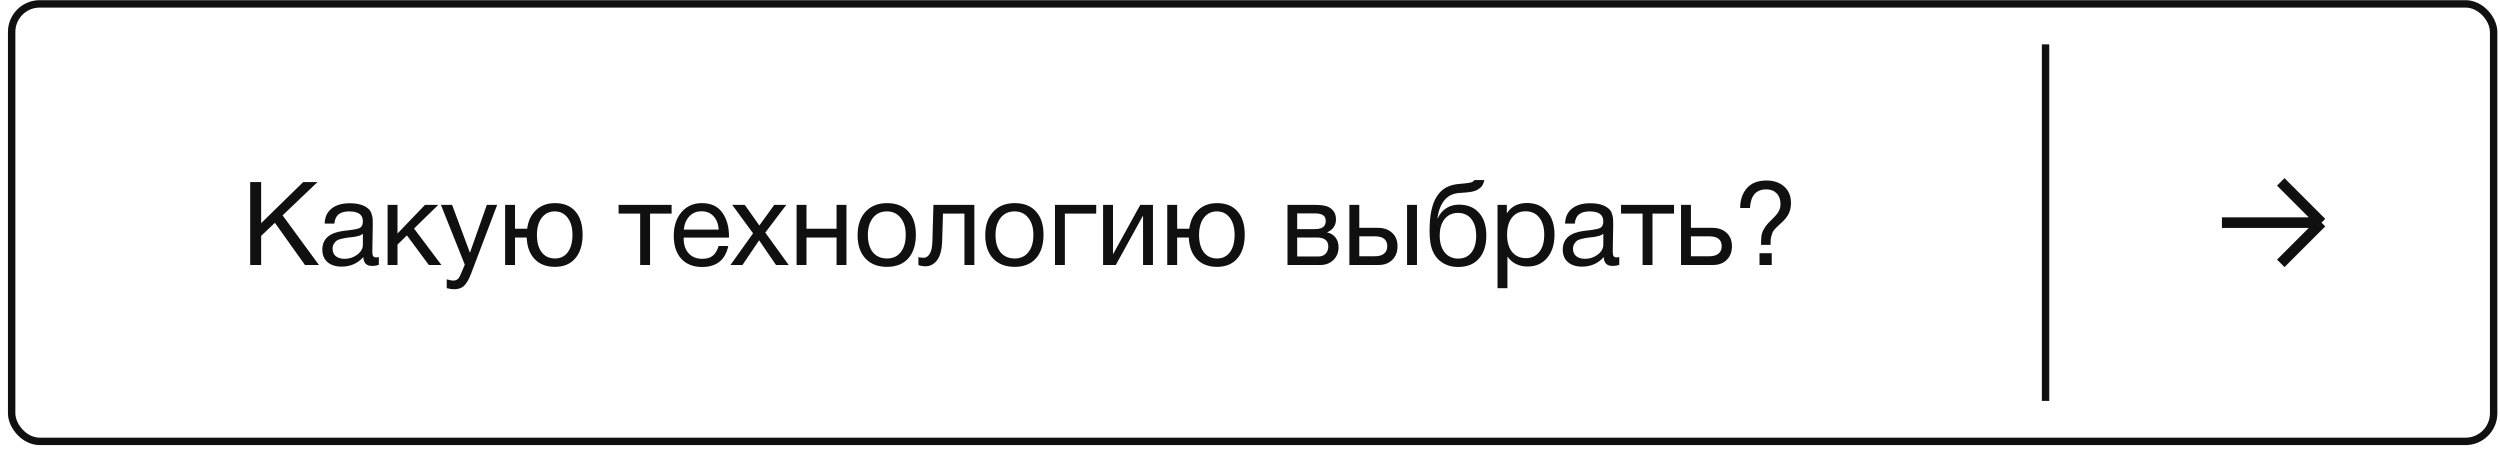<?xml version="1.0" encoding="UTF-8"?> <svg xmlns="http://www.w3.org/2000/svg" width="236" height="43" viewBox="0 0 236 43" fill="none"><path d="M29.977 17.184L26.677 20.33L30.109 25.016H28.789L25.951 21.034L24.653 22.266V25.016H23.619V17.184H24.653V21.067L28.624 17.184H29.977ZM35.763 24.268V24.994C35.572 25.067 35.359 25.104 35.125 25.104C34.589 25.104 34.314 24.825 34.3 24.268C33.764 24.869 33.079 25.17 32.243 25.17C31.685 25.17 31.242 25.027 30.912 24.741C30.589 24.455 30.428 24.063 30.428 23.564C30.428 22.552 31.099 21.962 32.441 21.793C32.529 21.778 32.657 21.764 32.826 21.749C33.464 21.676 33.856 21.591 34.003 21.496C34.171 21.379 34.256 21.177 34.256 20.891C34.256 20.268 33.827 19.956 32.969 19.956C32.529 19.956 32.195 20.048 31.968 20.231C31.74 20.407 31.605 20.7 31.561 21.111H30.648C30.662 20.502 30.879 20.029 31.297 19.692C31.715 19.355 32.29 19.186 33.024 19.186C33.823 19.186 34.417 19.369 34.806 19.736C34.93 19.853 35.022 20.007 35.081 20.198C35.139 20.389 35.172 20.546 35.18 20.671C35.187 20.788 35.191 20.968 35.191 21.21C35.191 21.489 35.183 21.91 35.169 22.475C35.154 23.04 35.147 23.461 35.147 23.74C35.147 23.945 35.172 24.092 35.224 24.18C35.282 24.261 35.385 24.301 35.532 24.301C35.59 24.301 35.667 24.29 35.763 24.268ZM34.256 22.068C34.19 22.119 34.12 22.163 34.047 22.2C33.973 22.237 33.878 22.266 33.761 22.288C33.651 22.31 33.574 22.328 33.53 22.343C33.493 22.35 33.398 22.365 33.244 22.387C33.09 22.402 33.009 22.409 33.002 22.409C32.774 22.438 32.624 22.46 32.551 22.475C32.485 22.482 32.353 22.512 32.155 22.563C31.964 22.614 31.828 22.673 31.748 22.739C31.667 22.805 31.586 22.904 31.506 23.036C31.432 23.161 31.396 23.311 31.396 23.487C31.396 23.78 31.495 24.011 31.693 24.18C31.898 24.349 32.177 24.433 32.529 24.433C32.976 24.433 33.376 24.301 33.728 24.037C34.08 23.773 34.256 23.461 34.256 23.102V22.068ZM41.671 25.016H40.483L38.415 22.222L37.524 23.091V25.016H36.589V19.34H37.524V22.046L40.12 19.34H41.374L39.086 21.573L41.671 25.016ZM46.935 19.34L44.504 25.742C44.409 25.999 44.324 26.197 44.251 26.336C44.185 26.483 44.086 26.64 43.954 26.809C43.829 26.985 43.675 27.11 43.492 27.183C43.316 27.264 43.107 27.304 42.865 27.304C42.682 27.304 42.451 27.271 42.172 27.205V26.369C42.443 26.45 42.645 26.49 42.777 26.49C43.085 26.49 43.305 26.332 43.437 26.017L43.877 24.983L41.622 19.34H42.678L44.361 23.861L45.956 19.34H46.935ZM52.391 19.175C53.22 19.175 53.861 19.435 54.316 19.956C54.771 20.477 54.998 21.206 54.998 22.145C54.998 23.106 54.767 23.854 54.305 24.389C53.85 24.924 53.209 25.192 52.38 25.192C51.581 25.192 50.946 24.95 50.477 24.466C50.008 23.975 49.755 23.293 49.718 22.42H48.618V25.016H47.683V19.34H48.618V21.595H49.762C49.865 20.84 50.147 20.249 50.609 19.824C51.071 19.391 51.665 19.175 52.391 19.175ZM53.59 20.561C53.289 20.158 52.882 19.956 52.369 19.956C51.856 19.956 51.445 20.158 51.137 20.561C50.836 20.964 50.686 21.503 50.686 22.178C50.686 22.875 50.836 23.421 51.137 23.817C51.438 24.206 51.856 24.4 52.391 24.4C52.904 24.4 53.308 24.202 53.601 23.806C53.894 23.41 54.041 22.864 54.041 22.167C54.041 21.492 53.891 20.957 53.59 20.561ZM63.401 20.165H61.366V25.016H60.431V20.165H58.396V19.34H63.401V20.165ZM68.751 23.223C68.465 24.543 67.64 25.203 66.276 25.203C65.44 25.203 64.784 24.943 64.307 24.422C63.837 23.901 63.603 23.179 63.603 22.255C63.603 21.338 63.845 20.598 64.329 20.033C64.82 19.461 65.458 19.175 66.243 19.175C67.115 19.175 67.761 19.472 68.179 20.066C68.604 20.653 68.817 21.397 68.817 22.299V22.431H64.549L64.538 22.497C64.538 23.098 64.695 23.571 65.011 23.916C65.326 24.261 65.759 24.433 66.309 24.433C66.719 24.433 67.042 24.338 67.277 24.147C67.519 23.956 67.706 23.648 67.838 23.223H68.751ZM67.849 21.672C67.805 21.129 67.64 20.708 67.354 20.407C67.068 20.099 66.69 19.945 66.221 19.945C65.766 19.945 65.388 20.099 65.088 20.407C64.787 20.715 64.608 21.137 64.549 21.672H67.849ZM74.224 19.34L72.244 21.958L74.455 25.016H73.256L71.661 22.684L70.088 25.016H68.955L71.089 22.024L69.12 19.34H70.308L71.683 21.287L73.091 19.34H74.224ZM76.133 25.016H75.198V19.34H76.133V21.595H78.971V19.34H79.906V25.016H78.971V22.42H76.133V25.016ZM81.706 19.989C82.205 19.446 82.883 19.175 83.741 19.175C84.599 19.175 85.267 19.435 85.743 19.956C86.22 20.477 86.458 21.206 86.458 22.145C86.458 23.106 86.22 23.854 85.743 24.389C85.267 24.924 84.596 25.192 83.73 25.192C82.865 25.192 82.187 24.928 81.695 24.4C81.204 23.872 80.958 23.139 80.958 22.2C80.958 21.269 81.208 20.532 81.706 19.989ZM85.017 20.561C84.702 20.158 84.269 19.956 83.719 19.956C83.169 19.956 82.733 20.158 82.41 20.561C82.088 20.964 81.926 21.503 81.926 22.178C81.926 22.875 82.084 23.421 82.399 23.817C82.722 24.206 83.169 24.4 83.741 24.4C84.291 24.4 84.72 24.202 85.028 23.806C85.344 23.41 85.501 22.864 85.501 22.167C85.501 21.492 85.34 20.957 85.017 20.561ZM91.978 19.34V25.016H91.043V20.165H89.019L88.942 22.673C88.92 23.538 88.763 24.165 88.469 24.554C88.176 24.943 87.809 25.137 87.369 25.137C87.098 25.137 86.874 25.097 86.698 25.016V24.257C86.793 24.308 86.959 24.334 87.193 24.334C87.413 24.334 87.6 24.217 87.754 23.982C87.915 23.74 88.004 23.337 88.018 22.772L88.117 19.34H91.978ZM93.757 19.989C94.255 19.446 94.933 19.175 95.791 19.175C96.65 19.175 97.317 19.435 97.793 19.956C98.27 20.477 98.508 21.206 98.508 22.145C98.508 23.106 98.27 23.854 97.793 24.389C97.317 24.924 96.646 25.192 95.781 25.192C94.915 25.192 94.237 24.928 93.746 24.4C93.254 23.872 93.008 23.139 93.008 22.2C93.008 21.269 93.258 20.532 93.757 19.989ZM97.067 20.561C96.752 20.158 96.32 19.956 95.769 19.956C95.219 19.956 94.783 20.158 94.46 20.561C94.138 20.964 93.977 21.503 93.977 22.178C93.977 22.875 94.134 23.421 94.45 23.817C94.772 24.206 95.219 24.4 95.791 24.4C96.341 24.4 96.77 24.202 97.079 23.806C97.394 23.41 97.552 22.864 97.552 22.167C97.552 21.492 97.39 20.957 97.067 20.561ZM103.483 20.165H100.524V25.016H99.589V19.34H103.483V20.165ZM105.33 25.016H104.131V19.34H105.066V23.971H105.088L107.64 19.34H108.839V25.016H107.904V20.385H107.882L105.33 25.016ZM114.896 19.175C115.725 19.175 116.367 19.435 116.821 19.956C117.276 20.477 117.503 21.206 117.503 22.145C117.503 23.106 117.272 23.854 116.81 24.389C116.356 24.924 115.714 25.192 114.885 25.192C114.086 25.192 113.452 24.95 112.982 24.466C112.513 23.975 112.26 23.293 112.223 22.42H111.123V25.016H110.188V19.34H111.123V21.595H112.267C112.37 20.84 112.652 20.249 113.114 19.824C113.576 19.391 114.17 19.175 114.896 19.175ZM116.095 20.561C115.795 20.158 115.388 19.956 114.874 19.956C114.361 19.956 113.95 20.158 113.642 20.561C113.342 20.964 113.191 21.503 113.191 22.178C113.191 22.875 113.342 23.421 113.642 23.817C113.943 24.206 114.361 24.4 114.896 24.4C115.41 24.4 115.813 24.202 116.106 23.806C116.4 23.41 116.546 22.864 116.546 22.167C116.546 21.492 116.396 20.957 116.095 20.561ZM121.54 25.016V19.34H124.169C124.543 19.34 124.862 19.373 125.126 19.439C125.39 19.498 125.621 19.633 125.819 19.846C126.017 20.059 126.116 20.348 126.116 20.715C126.116 21.272 125.837 21.679 125.28 21.936V21.947C125.617 22.013 125.881 22.171 126.072 22.42C126.262 22.662 126.358 22.97 126.358 23.344C126.358 23.828 126.196 24.228 125.874 24.543C125.551 24.858 125.137 25.016 124.631 25.016H121.54ZM124.07 21.628C124.458 21.628 124.733 21.566 124.895 21.441C125.063 21.309 125.148 21.118 125.148 20.869C125.148 20.62 125.067 20.436 124.906 20.319C124.744 20.202 124.466 20.143 124.07 20.143H122.453V21.628H124.07ZM122.453 22.42V24.213H124.455C124.748 24.213 124.975 24.125 125.137 23.949C125.305 23.773 125.39 23.546 125.39 23.267C125.39 22.702 125.023 22.42 124.29 22.42H122.453ZM132.827 19.34H133.762V25.016H132.827V19.34ZM131.419 21.98C131.756 22.288 131.925 22.71 131.925 23.245C131.925 23.78 131.76 24.209 131.43 24.532C131.107 24.855 130.671 25.016 130.121 25.016H127.382V19.34H128.317V21.507H130.077C130.634 21.507 131.082 21.665 131.419 21.98ZM129.78 22.31H128.317V24.191H129.78C130.161 24.191 130.451 24.11 130.649 23.949C130.854 23.78 130.957 23.546 130.957 23.245C130.957 22.622 130.565 22.31 129.78 22.31ZM135.633 18.548C135.882 18.159 136.183 17.873 136.535 17.69C136.887 17.499 137.334 17.386 137.877 17.349C138.486 17.305 138.856 17.246 138.988 17.173C139.076 17.129 139.142 17.07 139.186 16.997H140.121C140.099 17.114 140.066 17.221 140.022 17.316C139.985 17.411 139.941 17.496 139.89 17.569C139.846 17.635 139.78 17.697 139.692 17.756C139.611 17.815 139.542 17.866 139.483 17.91C139.424 17.947 139.336 17.983 139.219 18.02C139.109 18.049 139.021 18.075 138.955 18.097C138.889 18.112 138.786 18.126 138.647 18.141C138.515 18.156 138.42 18.167 138.361 18.174C138.302 18.181 138.196 18.189 138.042 18.196C137.888 18.203 137.789 18.211 137.745 18.218C137.144 18.262 136.674 18.497 136.337 18.922C136 19.34 135.787 19.901 135.699 20.605H135.732C135.893 20.216 136.15 19.905 136.502 19.67C136.854 19.435 137.261 19.318 137.723 19.318C138.53 19.318 139.16 19.575 139.615 20.088C140.077 20.594 140.308 21.305 140.308 22.222C140.308 23.168 140.073 23.901 139.604 24.422C139.142 24.943 138.489 25.203 137.646 25.203C136.957 25.203 136.374 25.001 135.897 24.598C135.42 24.187 135.127 23.601 135.017 22.838C134.973 22.53 134.951 22.185 134.951 21.804C134.951 20.33 135.178 19.245 135.633 18.548ZM135.908 22.255C135.908 22.9 136.062 23.421 136.37 23.817C136.685 24.213 137.114 24.411 137.657 24.411C138.185 24.411 138.599 24.22 138.9 23.839C139.201 23.458 139.351 22.926 139.351 22.244C139.351 21.577 139.197 21.052 138.889 20.671C138.581 20.29 138.163 20.099 137.635 20.099C137.107 20.099 136.685 20.293 136.37 20.682C136.062 21.063 135.908 21.588 135.908 22.255ZM142.246 19.34V20.143C142.657 19.49 143.295 19.164 144.16 19.164C144.952 19.164 145.579 19.432 146.041 19.967C146.511 20.502 146.745 21.228 146.745 22.145C146.745 23.062 146.514 23.795 146.052 24.345C145.598 24.888 144.982 25.159 144.204 25.159C143.39 25.159 142.756 24.847 142.301 24.224V27.205H141.366V19.34H142.246ZM144.017 19.945C143.475 19.945 143.046 20.143 142.73 20.539C142.422 20.928 142.268 21.467 142.268 22.156C142.268 22.845 142.426 23.388 142.741 23.784C143.064 24.173 143.5 24.367 144.05 24.367C144.586 24.367 145.007 24.169 145.315 23.773C145.623 23.377 145.777 22.838 145.777 22.156C145.777 21.467 145.62 20.928 145.304 20.539C144.996 20.143 144.567 19.945 144.017 19.945ZM152.859 24.268V24.994C152.668 25.067 152.456 25.104 152.221 25.104C151.686 25.104 151.411 24.825 151.396 24.268C150.861 24.869 150.175 25.17 149.339 25.17C148.782 25.17 148.338 25.027 148.008 24.741C147.685 24.455 147.524 24.063 147.524 23.564C147.524 22.552 148.195 21.962 149.537 21.793C149.625 21.778 149.753 21.764 149.922 21.749C150.56 21.676 150.952 21.591 151.099 21.496C151.268 21.379 151.352 21.177 151.352 20.891C151.352 20.268 150.923 19.956 150.065 19.956C149.625 19.956 149.291 20.048 149.064 20.231C148.837 20.407 148.701 20.7 148.657 21.111H147.744C147.759 20.502 147.975 20.029 148.393 19.692C148.811 19.355 149.387 19.186 150.12 19.186C150.919 19.186 151.513 19.369 151.902 19.736C152.027 19.853 152.118 20.007 152.177 20.198C152.236 20.389 152.269 20.546 152.276 20.671C152.283 20.788 152.287 20.968 152.287 21.21C152.287 21.489 152.28 21.91 152.265 22.475C152.25 23.04 152.243 23.461 152.243 23.74C152.243 23.945 152.269 24.092 152.32 24.18C152.379 24.261 152.481 24.301 152.628 24.301C152.687 24.301 152.764 24.29 152.859 24.268ZM151.352 22.068C151.286 22.119 151.216 22.163 151.143 22.2C151.07 22.237 150.974 22.266 150.857 22.288C150.747 22.31 150.67 22.328 150.626 22.343C150.589 22.35 150.494 22.365 150.34 22.387C150.186 22.402 150.105 22.409 150.098 22.409C149.871 22.438 149.72 22.46 149.647 22.475C149.581 22.482 149.449 22.512 149.251 22.563C149.06 22.614 148.925 22.673 148.844 22.739C148.763 22.805 148.683 22.904 148.602 23.036C148.529 23.161 148.492 23.311 148.492 23.487C148.492 23.78 148.591 24.011 148.789 24.18C148.994 24.349 149.273 24.433 149.625 24.433C150.072 24.433 150.472 24.301 150.824 24.037C151.176 23.773 151.352 23.461 151.352 23.102V22.068ZM158.03 20.165H155.995V25.016H155.06V20.165H153.025V19.34H158.03V20.165ZM162.99 21.98C163.327 22.288 163.496 22.71 163.496 23.245C163.496 23.78 163.331 24.209 163.001 24.532C162.678 24.855 162.242 25.016 161.692 25.016H158.689V19.34H159.624V21.507H161.648C162.205 21.507 162.653 21.665 162.99 21.98ZM161.351 22.31H159.624V24.191H161.351C161.732 24.191 162.022 24.11 162.22 23.949C162.425 23.78 162.528 23.546 162.528 23.245C162.528 22.622 162.136 22.31 161.351 22.31ZM164.272 19.637C164.272 18.874 164.481 18.251 164.899 17.767C165.324 17.283 165.94 17.041 166.747 17.041C167.451 17.041 168.012 17.232 168.43 17.613C168.855 17.994 169.068 18.508 169.068 19.153C169.068 19.542 168.998 19.879 168.859 20.165C168.72 20.444 168.503 20.719 168.21 20.99C168.173 21.027 168.078 21.115 167.924 21.254C167.777 21.386 167.693 21.467 167.671 21.496C167.649 21.525 167.587 21.595 167.484 21.705C167.389 21.815 167.334 21.903 167.319 21.969C167.304 22.028 167.275 22.119 167.231 22.244C167.187 22.369 167.161 22.501 167.154 22.64C167.147 22.772 167.143 22.93 167.143 23.113H166.241V23.047C166.241 22.717 166.256 22.446 166.285 22.233C166.322 22.02 166.399 21.815 166.516 21.617C166.641 21.412 166.754 21.25 166.857 21.133C166.967 21.016 167.165 20.814 167.451 20.528C167.686 20.293 167.847 20.084 167.935 19.901C168.03 19.71 168.078 19.498 168.078 19.263C168.078 18.838 167.957 18.5 167.715 18.251C167.473 18.002 167.147 17.877 166.736 17.877C165.775 17.877 165.262 18.464 165.196 19.637H164.272ZM167.253 23.905V25.016H166.098V23.905H167.253Z" fill="#101010"></path><rect x="1.1" y="0.366" width="234.3" height="41.3" rx="2.65" stroke="#101010" stroke-width="0.7"></rect><line x1="193.1" y1="4.188" x2="193.1" y2="37.844" stroke="#101010" stroke-width="0.7"></line><path d="M209.75 21.016H219.151M219.151 21.016L215.305 24.862M219.151 21.016L215.305 17.17" stroke="#101010"></path></svg> 